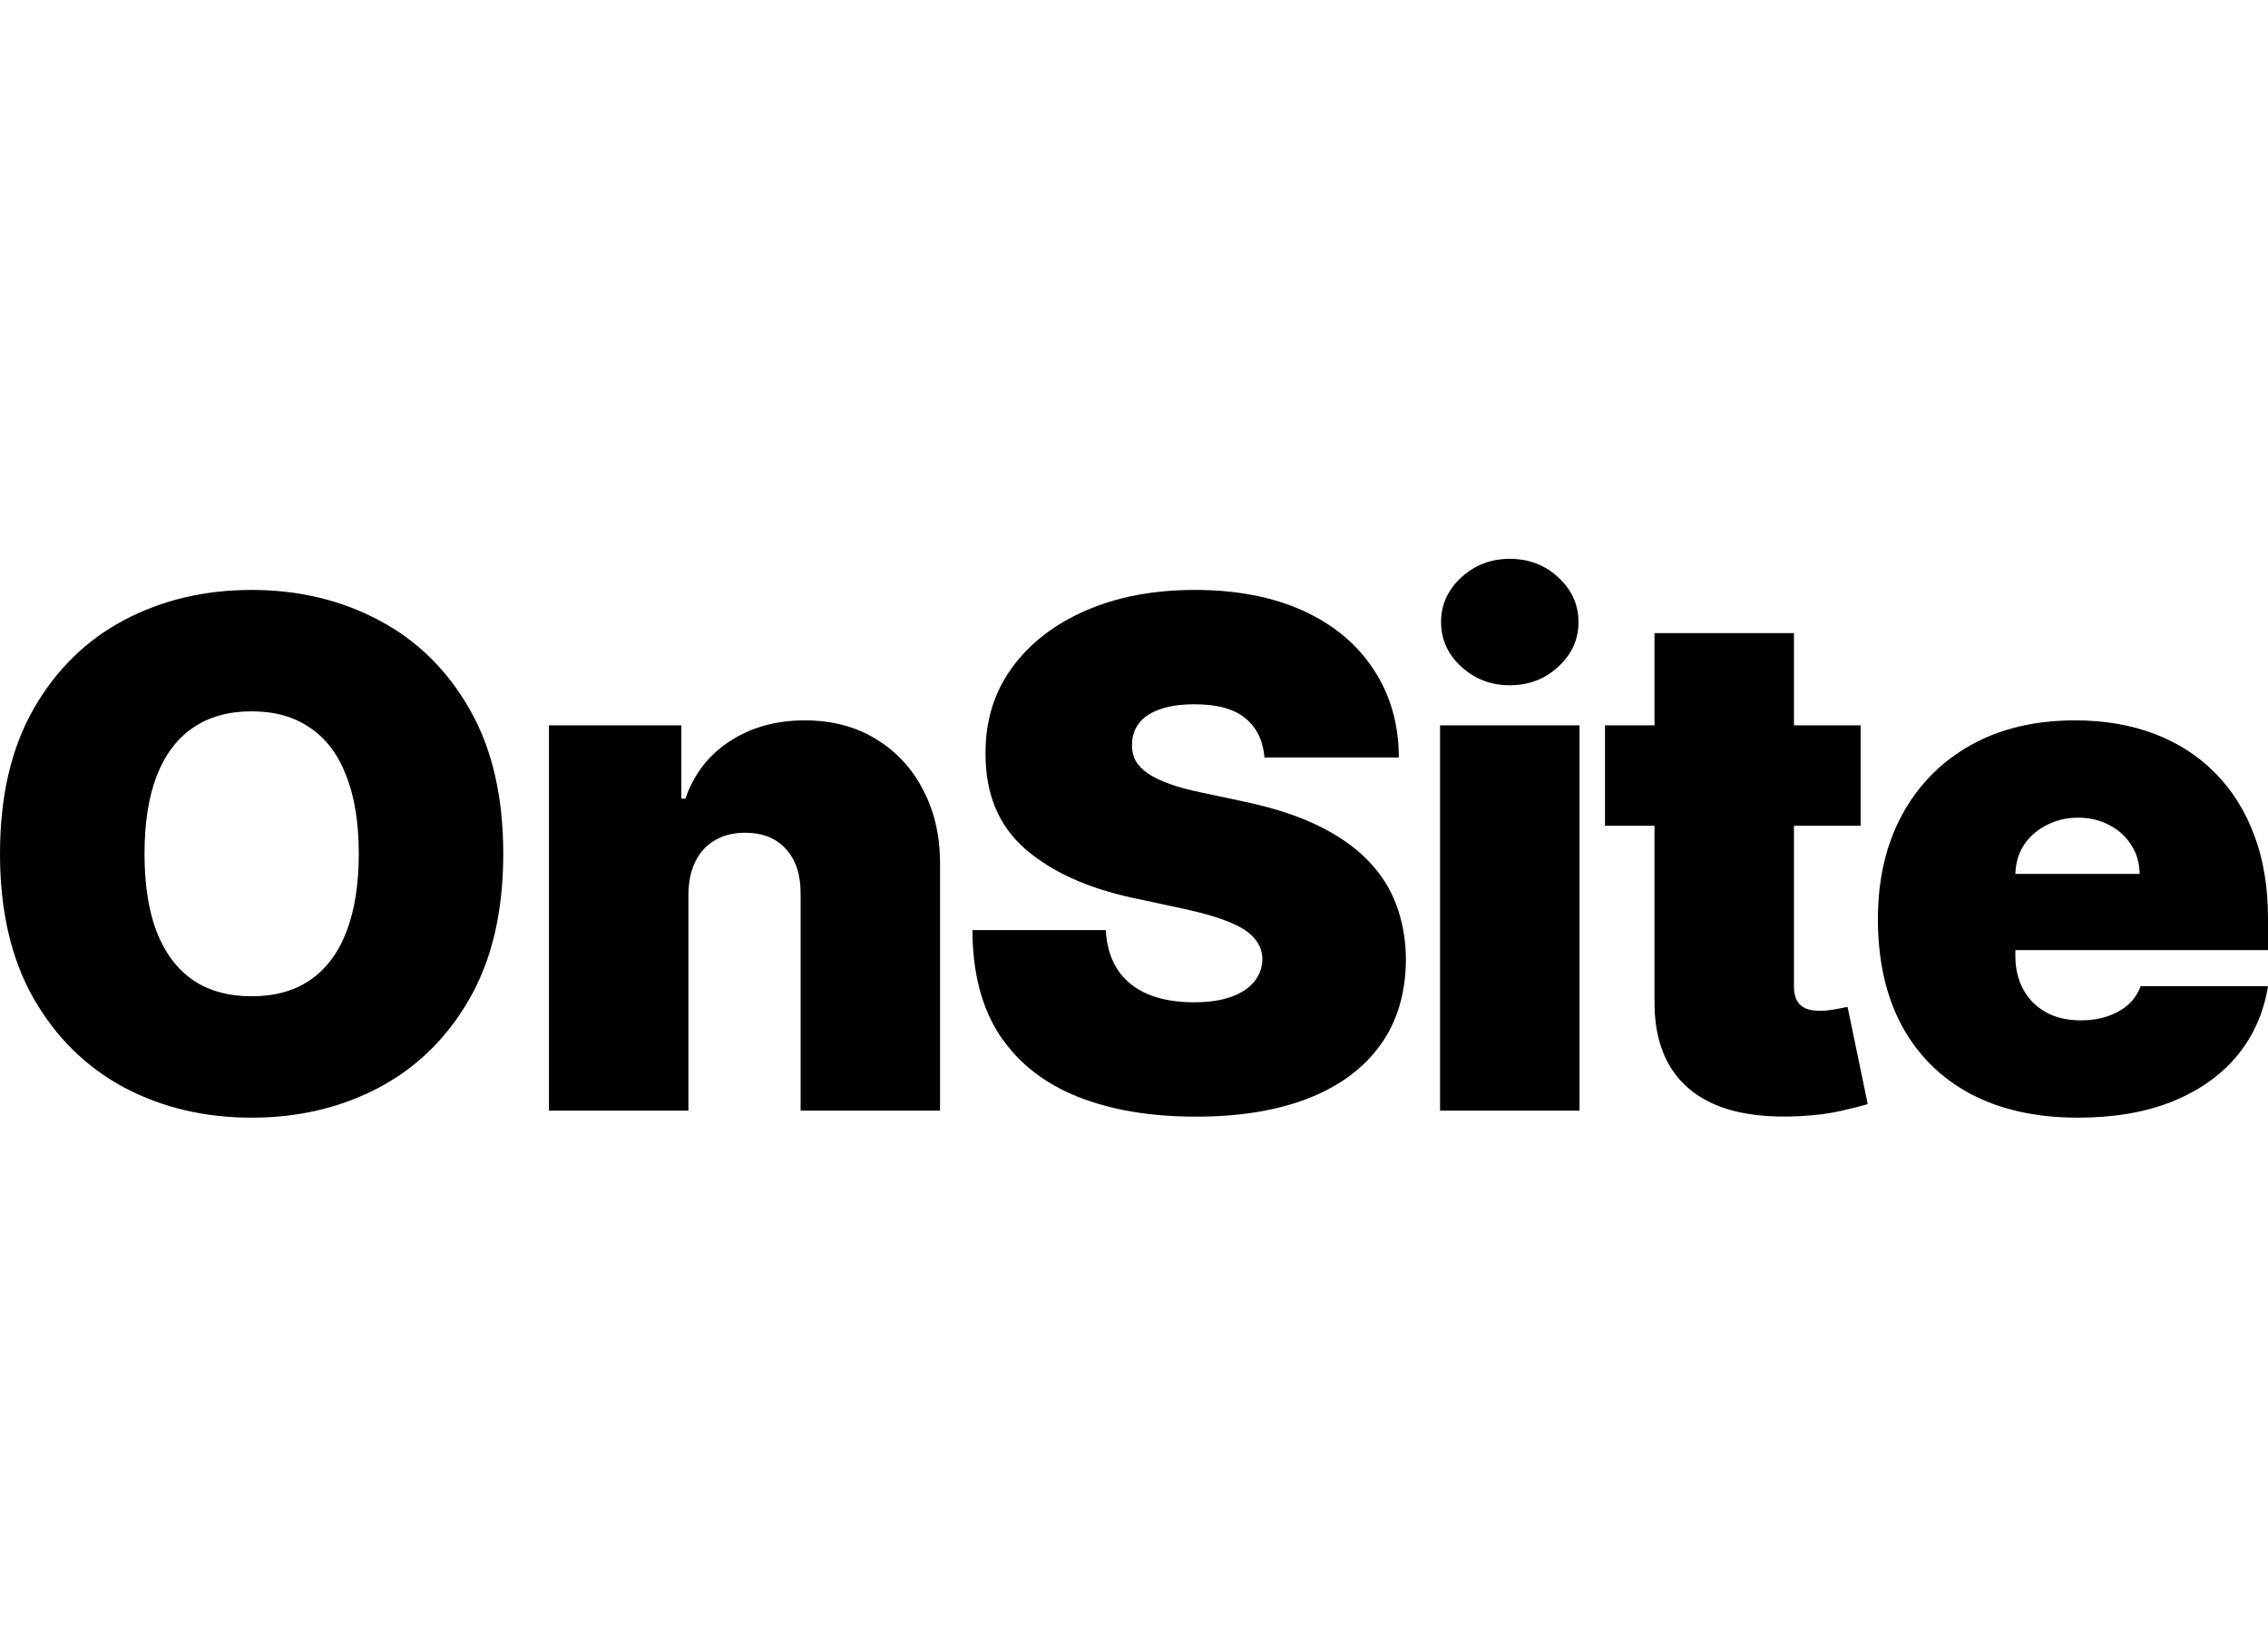 <svg width="69" height="50" viewBox="0 0 69 50" fill="none" xmlns="http://www.w3.org/2000/svg">
<path d="M15.311 25.973C15.311 27.713 14.971 29.18 14.289 30.376C13.608 31.566 12.688 32.469 11.53 33.084C10.372 33.695 9.08 34 7.656 34C6.221 34 4.924 33.692 3.766 33.077C2.613 32.456 1.696 31.551 1.015 30.36C0.338 29.165 0 27.703 0 25.973C0 24.233 0.338 22.768 1.015 21.578C1.696 20.383 2.613 19.48 3.766 18.869C4.924 18.254 6.221 17.946 7.656 17.946C9.08 17.946 10.372 18.254 11.53 18.869C12.688 19.48 13.608 20.383 14.289 21.578C14.971 22.768 15.311 24.233 15.311 25.973ZM10.915 25.973C10.915 25.037 10.789 24.249 10.538 23.608C10.292 22.962 9.926 22.473 9.439 22.143C8.957 21.807 8.363 21.639 7.656 21.639C6.949 21.639 6.352 21.807 5.865 22.143C5.383 22.473 5.017 22.962 4.766 23.608C4.52 24.249 4.397 25.037 4.397 25.973C4.397 26.909 4.52 27.7 4.766 28.346C5.017 28.987 5.383 29.475 5.865 29.811C6.352 30.142 6.949 30.307 7.656 30.307C8.363 30.307 8.957 30.142 9.439 29.811C9.926 29.475 10.292 28.987 10.538 28.346C10.789 27.7 10.915 26.909 10.915 25.973Z" fill="black"/>
<path d="M20.944 27.194V33.786H16.701V22.066H20.729V24.294H20.852C21.108 23.552 21.559 22.969 22.204 22.547C22.855 22.125 23.613 21.914 24.48 21.914C25.315 21.914 26.04 22.105 26.655 22.486C27.275 22.863 27.754 23.381 28.092 24.043C28.436 24.704 28.605 25.459 28.599 26.309V33.786H24.357V27.194C24.362 26.614 24.213 26.159 23.911 25.828C23.613 25.497 23.198 25.332 22.666 25.332C22.317 25.332 22.012 25.408 21.751 25.561C21.495 25.709 21.297 25.922 21.159 26.202C21.021 26.477 20.949 26.807 20.944 27.194Z" fill="black"/>
<path d="M38.469 23.043C38.428 22.534 38.236 22.138 37.892 21.853C37.554 21.568 37.039 21.425 36.348 21.425C35.907 21.425 35.546 21.479 35.264 21.586C34.987 21.688 34.782 21.827 34.649 22.005C34.516 22.183 34.446 22.387 34.441 22.616C34.431 22.804 34.464 22.974 34.541 23.127C34.623 23.274 34.751 23.409 34.926 23.531C35.1 23.648 35.323 23.755 35.594 23.852C35.866 23.948 36.189 24.035 36.563 24.111L37.854 24.386C38.725 24.569 39.471 24.811 40.091 25.111C40.711 25.411 41.218 25.765 41.613 26.172C42.007 26.573 42.297 27.026 42.481 27.53C42.671 28.033 42.768 28.583 42.773 29.178C42.768 30.205 42.51 31.075 41.997 31.787C41.485 32.499 40.752 33.041 39.799 33.413C38.851 33.784 37.711 33.969 36.378 33.969C35.01 33.969 33.816 33.769 32.796 33.367C31.782 32.965 30.993 32.347 30.429 31.513C29.87 30.673 29.589 29.6 29.584 28.293H33.642C33.667 28.771 33.788 29.173 34.003 29.498C34.218 29.824 34.521 30.07 34.91 30.238C35.305 30.406 35.774 30.49 36.317 30.49C36.773 30.49 37.155 30.434 37.462 30.322C37.77 30.21 38.003 30.055 38.162 29.857C38.32 29.658 38.402 29.432 38.407 29.178C38.402 28.939 38.323 28.73 38.169 28.552C38.021 28.369 37.775 28.206 37.431 28.064C37.088 27.916 36.624 27.779 36.04 27.652L34.472 27.316C33.078 27.016 31.979 26.515 31.175 25.813C30.375 25.106 29.978 24.142 29.983 22.921C29.978 21.929 30.244 21.062 30.783 20.319C31.326 19.571 32.077 18.989 33.035 18.572C33.998 18.155 35.102 17.946 36.348 17.946C37.618 17.946 38.718 18.157 39.645 18.579C40.572 19.002 41.287 19.597 41.789 20.365C42.297 21.128 42.553 22.021 42.558 23.043H38.469Z" fill="black"/>
<path d="M43.811 33.786V22.066H48.054V33.786H43.811ZM45.933 20.846C45.359 20.846 44.867 20.657 44.457 20.281C44.047 19.904 43.842 19.452 43.842 18.923C43.842 18.394 44.047 17.941 44.457 17.565C44.867 17.188 45.359 17 45.933 17C46.512 17 47.004 17.188 47.408 17.565C47.818 17.941 48.023 18.394 48.023 18.923C48.023 19.452 47.818 19.904 47.408 20.281C47.004 20.657 46.512 20.846 45.933 20.846Z" fill="black"/>
<path d="M56.607 22.066V25.119H48.829V22.066H56.607ZM50.335 19.259H54.578V30.017C54.578 30.18 54.606 30.317 54.663 30.429C54.719 30.536 54.806 30.617 54.924 30.673C55.042 30.724 55.193 30.75 55.378 30.75C55.506 30.75 55.654 30.734 55.823 30.704C55.998 30.673 56.126 30.648 56.208 30.628L56.823 33.588C56.633 33.644 56.361 33.713 56.008 33.794C55.659 33.875 55.244 33.929 54.763 33.954C53.789 34.005 52.972 33.906 52.311 33.657C51.65 33.402 51.153 33.003 50.819 32.459C50.486 31.914 50.325 31.233 50.335 30.414V19.259Z" fill="black"/>
<path d="M63.22 34C61.959 34 60.873 33.761 59.961 33.283C59.054 32.8 58.354 32.108 57.862 31.207C57.376 30.302 57.132 29.218 57.132 27.957C57.132 26.746 57.378 25.688 57.87 24.783C58.362 23.877 59.056 23.173 59.953 22.669C60.85 22.166 61.908 21.914 63.128 21.914C64.019 21.914 64.826 22.051 65.549 22.326C66.271 22.601 66.889 23 67.401 23.524C67.914 24.043 68.308 24.673 68.585 25.416C68.862 26.159 69 26.995 69 27.926V28.903H58.454V26.584H65.095C65.09 26.248 65.003 25.953 64.834 25.698C64.67 25.439 64.447 25.238 64.165 25.096C63.889 24.948 63.573 24.874 63.22 24.874C62.877 24.874 62.561 24.948 62.274 25.096C61.987 25.238 61.757 25.436 61.583 25.691C61.413 25.945 61.324 26.243 61.314 26.584V29.086C61.314 29.463 61.393 29.798 61.552 30.093C61.711 30.388 61.939 30.62 62.236 30.788C62.533 30.956 62.892 31.04 63.312 31.04C63.604 31.04 63.871 30.999 64.111 30.917C64.357 30.836 64.567 30.719 64.742 30.566C64.916 30.409 65.044 30.221 65.126 30.002H69C68.867 30.816 68.552 31.523 68.055 32.123C67.558 32.718 66.899 33.181 66.079 33.512C65.264 33.837 64.311 34 63.22 34Z" fill="black"/>
</svg>
